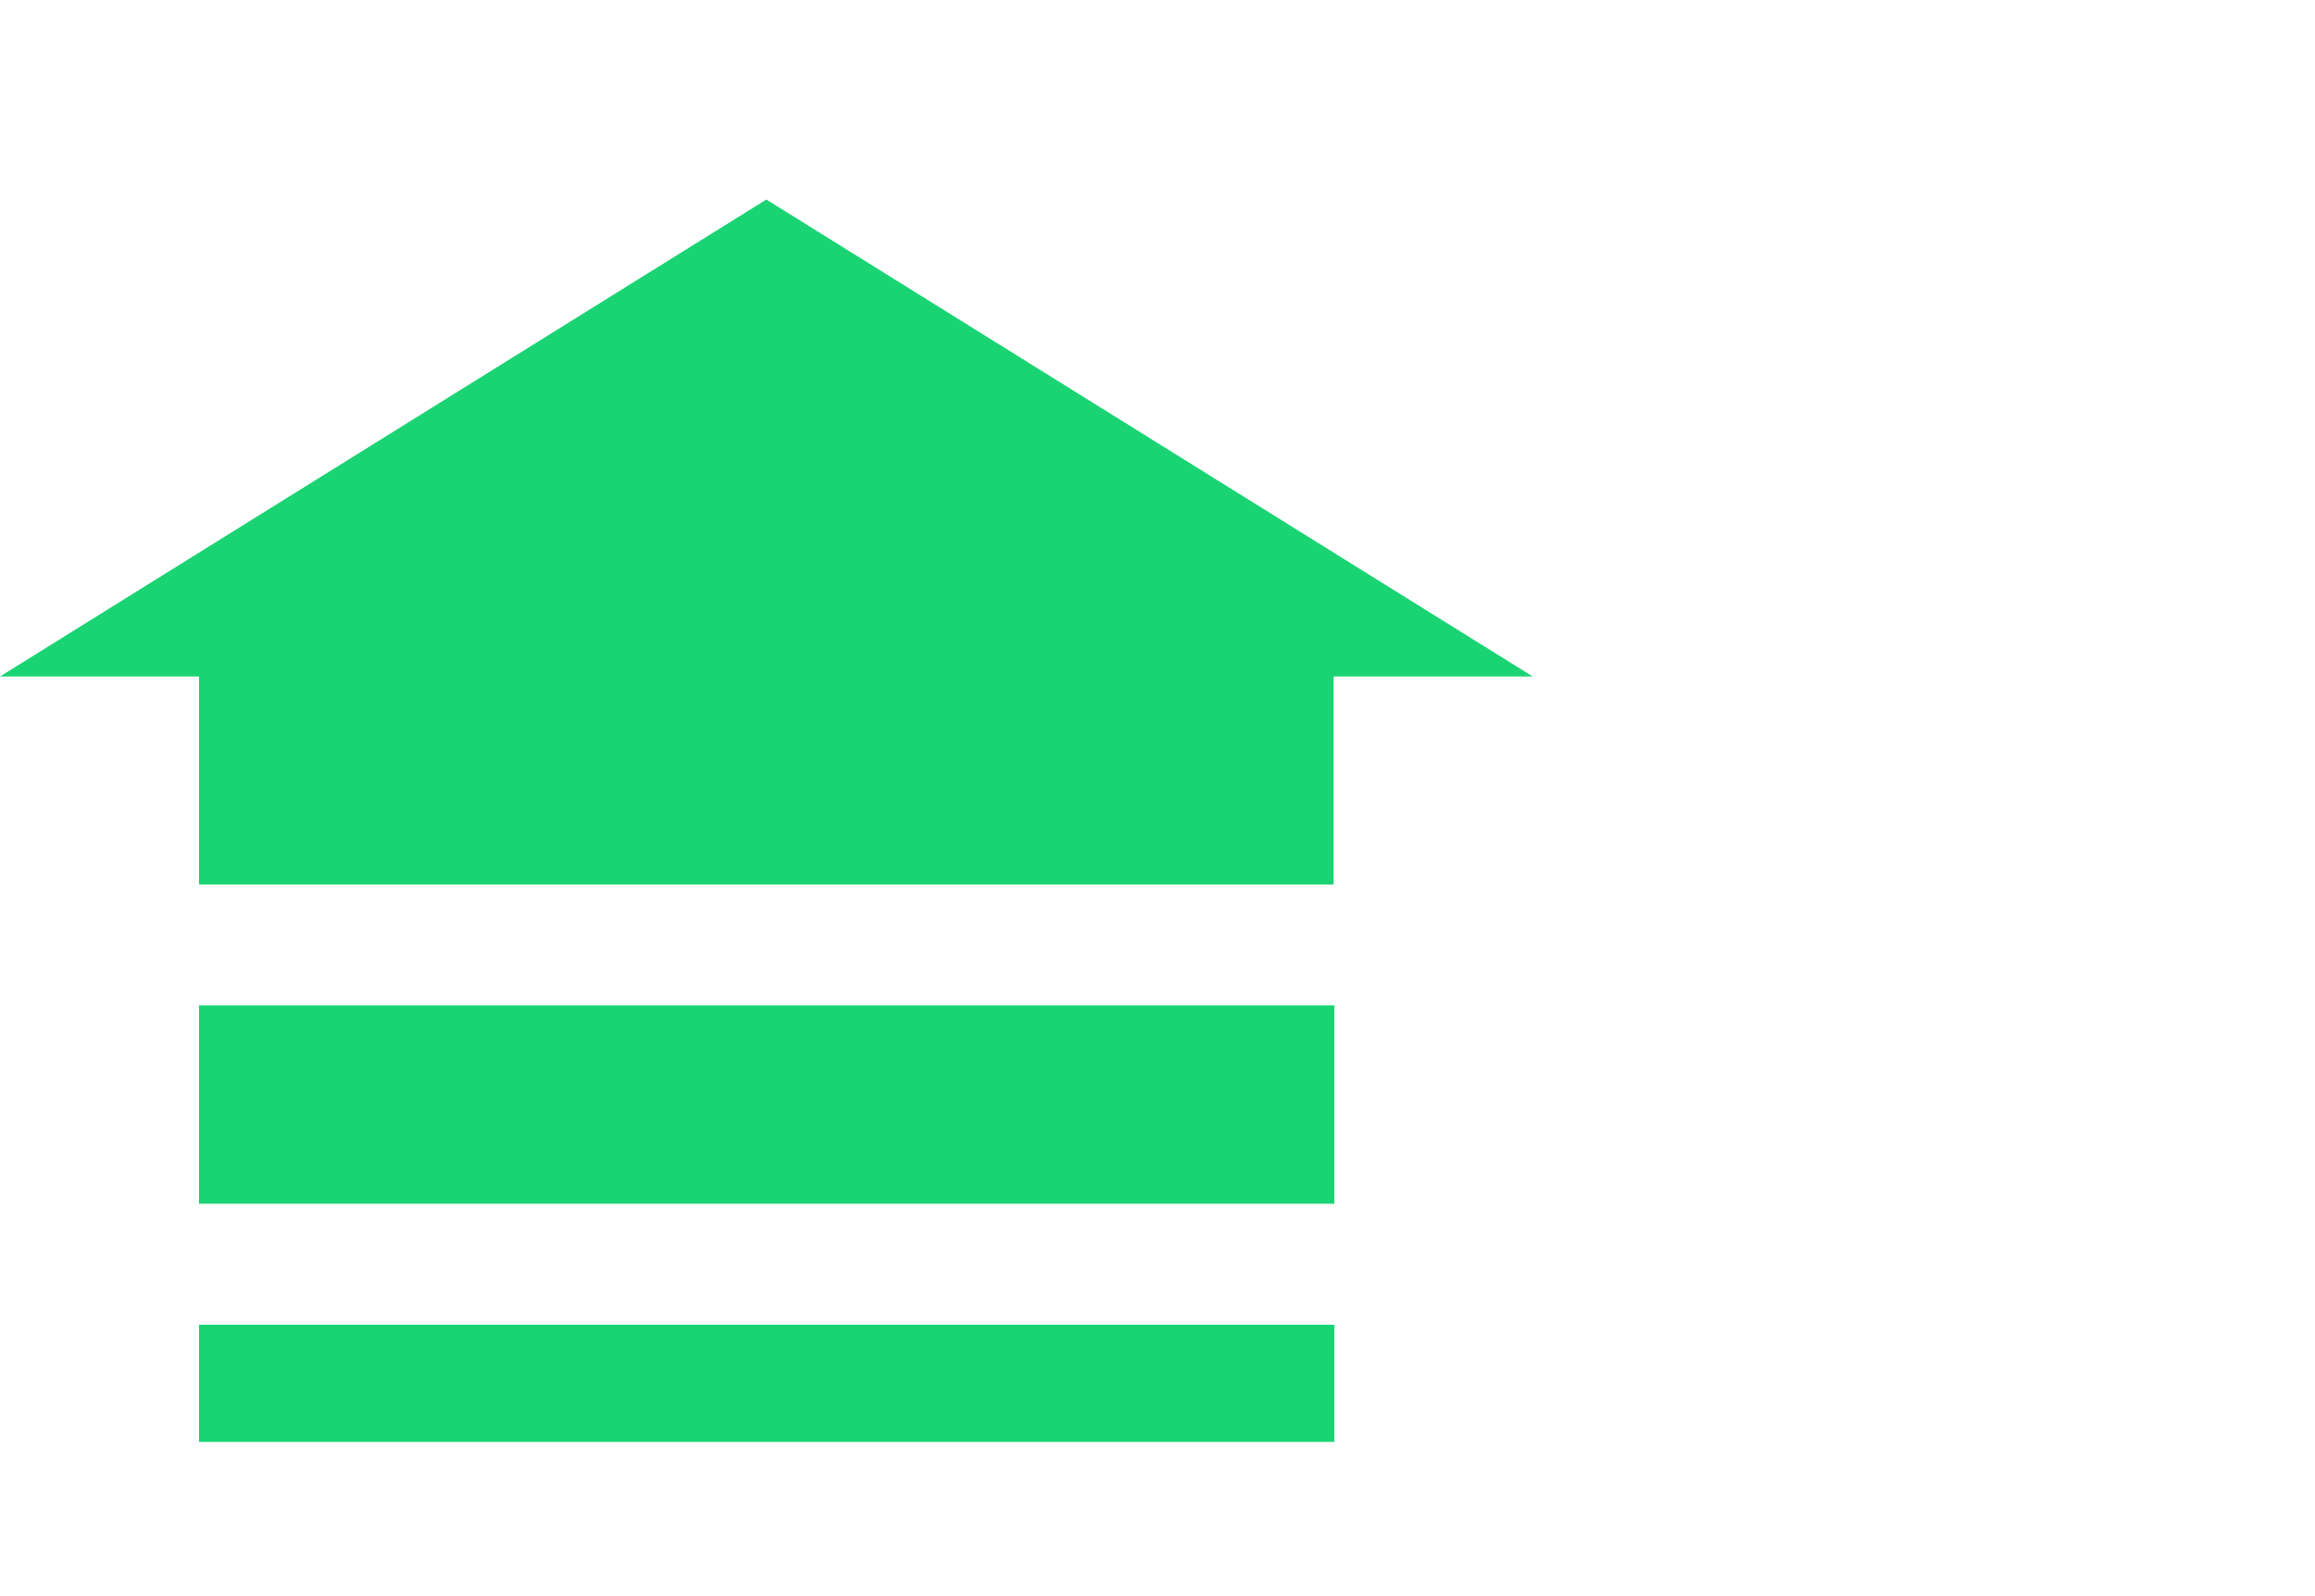 <svg width="58" height="40" viewBox="0 0 58 40" fill="none" xmlns="http://www.w3.org/2000/svg">
<path d="M38.4 16.953L19.2 5L0 16.953H4.988V22.167H33.412V16.953H38.4Z" fill="#1AD473"/>
<path d="M33.431 25.197H4.988V30.166H33.431V25.197Z" fill="#1AD473"/>
<path d="M33.431 33.198H4.988V36.135H33.431V33.198Z" fill="#1AD473"/>
</svg>
